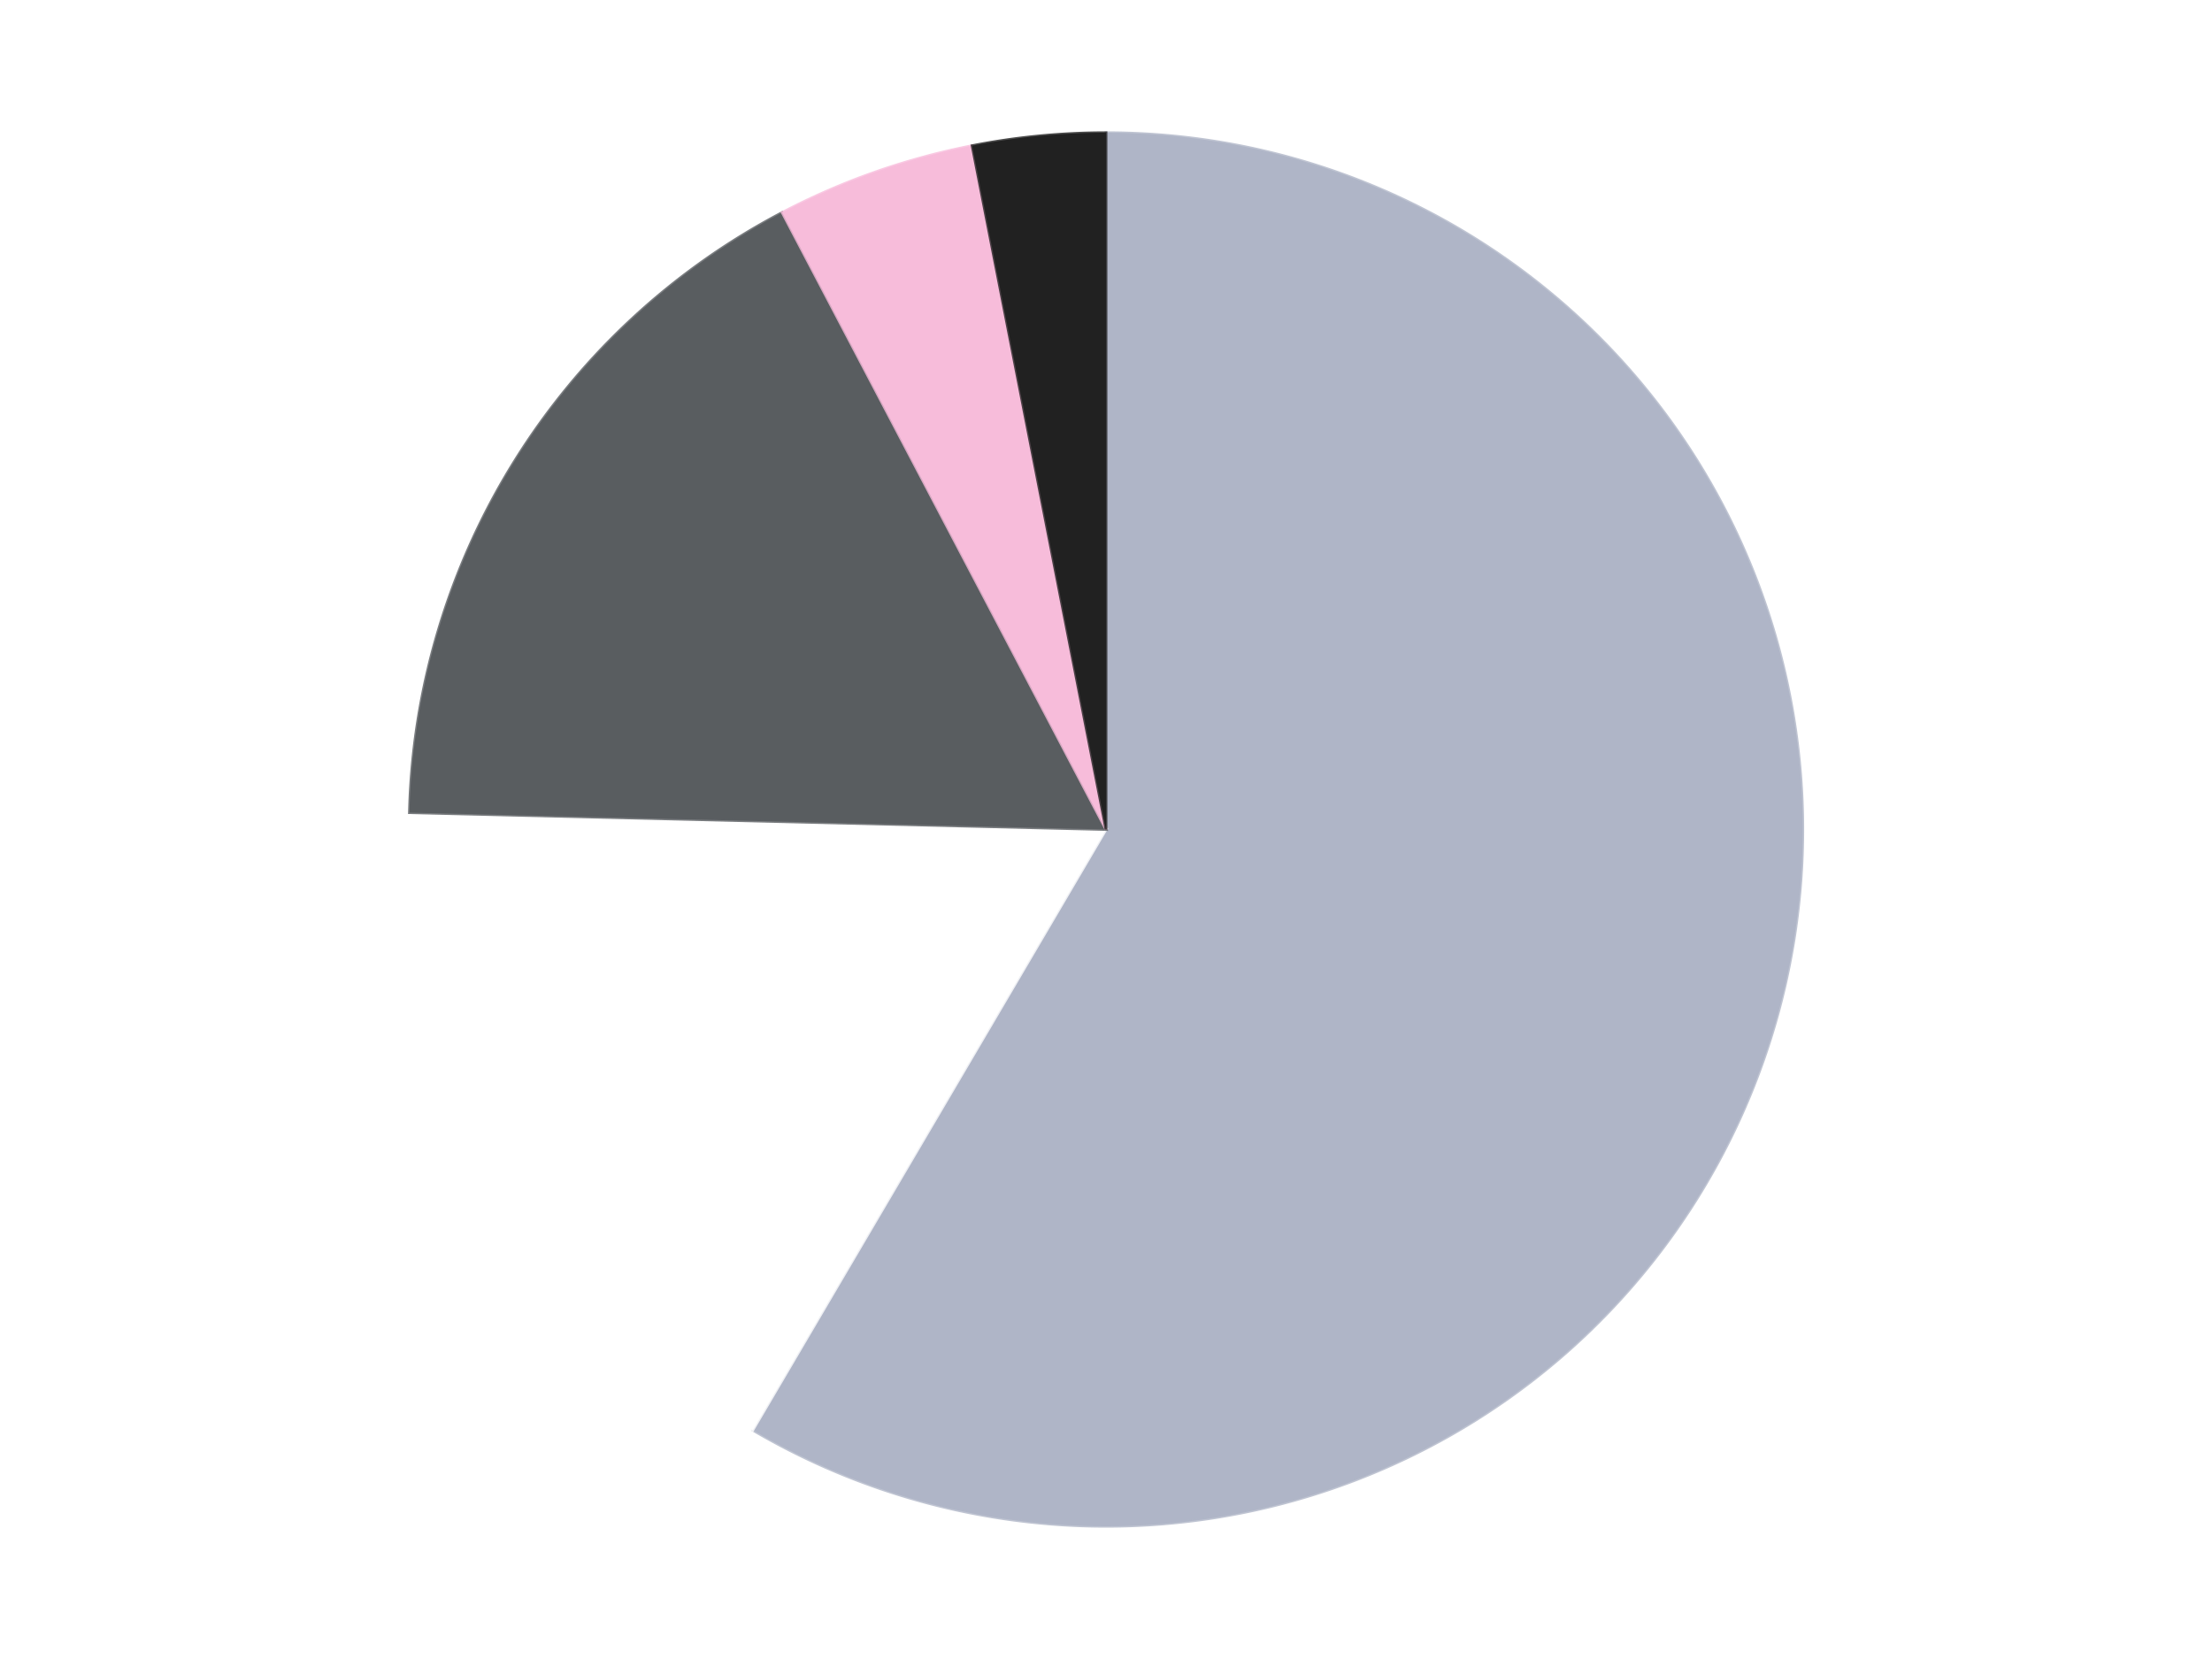 <?xml version='1.0' encoding='utf-8'?>
<svg xmlns="http://www.w3.org/2000/svg" xmlns:xlink="http://www.w3.org/1999/xlink" id="chart-176c1448-4f0e-4874-9ce8-b39b210e1434" class="pygal-chart" viewBox="0 0 800 600"><!--Generated with pygal 3.0.4 (lxml) ©Kozea 2012-2016 on 2024-07-06--><!--http://pygal.org--><!--http://github.com/Kozea/pygal--><defs><style type="text/css">#chart-176c1448-4f0e-4874-9ce8-b39b210e1434{-webkit-user-select:none;-webkit-font-smoothing:antialiased;font-family:Consolas,"Liberation Mono",Menlo,Courier,monospace}#chart-176c1448-4f0e-4874-9ce8-b39b210e1434 .title{font-family:Consolas,"Liberation Mono",Menlo,Courier,monospace;font-size:16px}#chart-176c1448-4f0e-4874-9ce8-b39b210e1434 .legends .legend text{font-family:Consolas,"Liberation Mono",Menlo,Courier,monospace;font-size:14px}#chart-176c1448-4f0e-4874-9ce8-b39b210e1434 .axis text{font-family:Consolas,"Liberation Mono",Menlo,Courier,monospace;font-size:10px}#chart-176c1448-4f0e-4874-9ce8-b39b210e1434 .axis text.major{font-family:Consolas,"Liberation Mono",Menlo,Courier,monospace;font-size:10px}#chart-176c1448-4f0e-4874-9ce8-b39b210e1434 .text-overlay text.value{font-family:Consolas,"Liberation Mono",Menlo,Courier,monospace;font-size:16px}#chart-176c1448-4f0e-4874-9ce8-b39b210e1434 .text-overlay text.label{font-family:Consolas,"Liberation Mono",Menlo,Courier,monospace;font-size:10px}#chart-176c1448-4f0e-4874-9ce8-b39b210e1434 .tooltip{font-family:Consolas,"Liberation Mono",Menlo,Courier,monospace;font-size:14px}#chart-176c1448-4f0e-4874-9ce8-b39b210e1434 text.no_data{font-family:Consolas,"Liberation Mono",Menlo,Courier,monospace;font-size:64px}
#chart-176c1448-4f0e-4874-9ce8-b39b210e1434{background-color:transparent}#chart-176c1448-4f0e-4874-9ce8-b39b210e1434 path,#chart-176c1448-4f0e-4874-9ce8-b39b210e1434 line,#chart-176c1448-4f0e-4874-9ce8-b39b210e1434 rect,#chart-176c1448-4f0e-4874-9ce8-b39b210e1434 circle{-webkit-transition:150ms;-moz-transition:150ms;transition:150ms}#chart-176c1448-4f0e-4874-9ce8-b39b210e1434 .graph &gt; .background{fill:transparent}#chart-176c1448-4f0e-4874-9ce8-b39b210e1434 .plot &gt; .background{fill:transparent}#chart-176c1448-4f0e-4874-9ce8-b39b210e1434 .graph{fill:rgba(0,0,0,.87)}#chart-176c1448-4f0e-4874-9ce8-b39b210e1434 text.no_data{fill:rgba(0,0,0,1)}#chart-176c1448-4f0e-4874-9ce8-b39b210e1434 .title{fill:rgba(0,0,0,1)}#chart-176c1448-4f0e-4874-9ce8-b39b210e1434 .legends .legend text{fill:rgba(0,0,0,.87)}#chart-176c1448-4f0e-4874-9ce8-b39b210e1434 .legends .legend:hover text{fill:rgba(0,0,0,1)}#chart-176c1448-4f0e-4874-9ce8-b39b210e1434 .axis .line{stroke:rgba(0,0,0,1)}#chart-176c1448-4f0e-4874-9ce8-b39b210e1434 .axis .guide.line{stroke:rgba(0,0,0,.54)}#chart-176c1448-4f0e-4874-9ce8-b39b210e1434 .axis .major.line{stroke:rgba(0,0,0,.87)}#chart-176c1448-4f0e-4874-9ce8-b39b210e1434 .axis text.major{fill:rgba(0,0,0,1)}#chart-176c1448-4f0e-4874-9ce8-b39b210e1434 .axis.y .guides:hover .guide.line,#chart-176c1448-4f0e-4874-9ce8-b39b210e1434 .line-graph .axis.x .guides:hover .guide.line,#chart-176c1448-4f0e-4874-9ce8-b39b210e1434 .stackedline-graph .axis.x .guides:hover .guide.line,#chart-176c1448-4f0e-4874-9ce8-b39b210e1434 .xy-graph .axis.x .guides:hover .guide.line{stroke:rgba(0,0,0,1)}#chart-176c1448-4f0e-4874-9ce8-b39b210e1434 .axis .guides:hover text{fill:rgba(0,0,0,1)}#chart-176c1448-4f0e-4874-9ce8-b39b210e1434 .reactive{fill-opacity:1.0;stroke-opacity:.8;stroke-width:1}#chart-176c1448-4f0e-4874-9ce8-b39b210e1434 .ci{stroke:rgba(0,0,0,.87)}#chart-176c1448-4f0e-4874-9ce8-b39b210e1434 .reactive.active,#chart-176c1448-4f0e-4874-9ce8-b39b210e1434 .active .reactive{fill-opacity:0.6;stroke-opacity:.9;stroke-width:4}#chart-176c1448-4f0e-4874-9ce8-b39b210e1434 .ci .reactive.active{stroke-width:1.5}#chart-176c1448-4f0e-4874-9ce8-b39b210e1434 .series text{fill:rgba(0,0,0,1)}#chart-176c1448-4f0e-4874-9ce8-b39b210e1434 .tooltip rect{fill:transparent;stroke:rgba(0,0,0,1);-webkit-transition:opacity 150ms;-moz-transition:opacity 150ms;transition:opacity 150ms}#chart-176c1448-4f0e-4874-9ce8-b39b210e1434 .tooltip .label{fill:rgba(0,0,0,.87)}#chart-176c1448-4f0e-4874-9ce8-b39b210e1434 .tooltip .label{fill:rgba(0,0,0,.87)}#chart-176c1448-4f0e-4874-9ce8-b39b210e1434 .tooltip .legend{font-size:.8em;fill:rgba(0,0,0,.54)}#chart-176c1448-4f0e-4874-9ce8-b39b210e1434 .tooltip .x_label{font-size:.6em;fill:rgba(0,0,0,1)}#chart-176c1448-4f0e-4874-9ce8-b39b210e1434 .tooltip .xlink{font-size:.5em;text-decoration:underline}#chart-176c1448-4f0e-4874-9ce8-b39b210e1434 .tooltip .value{font-size:1.5em}#chart-176c1448-4f0e-4874-9ce8-b39b210e1434 .bound{font-size:.5em}#chart-176c1448-4f0e-4874-9ce8-b39b210e1434 .max-value{font-size:.75em;fill:rgba(0,0,0,.54)}#chart-176c1448-4f0e-4874-9ce8-b39b210e1434 .map-element{fill:transparent;stroke:rgba(0,0,0,.54) !important}#chart-176c1448-4f0e-4874-9ce8-b39b210e1434 .map-element .reactive{fill-opacity:inherit;stroke-opacity:inherit}#chart-176c1448-4f0e-4874-9ce8-b39b210e1434 .color-0,#chart-176c1448-4f0e-4874-9ce8-b39b210e1434 .color-0 a:visited{stroke:#F44336;fill:#F44336}#chart-176c1448-4f0e-4874-9ce8-b39b210e1434 .color-1,#chart-176c1448-4f0e-4874-9ce8-b39b210e1434 .color-1 a:visited{stroke:#3F51B5;fill:#3F51B5}#chart-176c1448-4f0e-4874-9ce8-b39b210e1434 .color-2,#chart-176c1448-4f0e-4874-9ce8-b39b210e1434 .color-2 a:visited{stroke:#009688;fill:#009688}#chart-176c1448-4f0e-4874-9ce8-b39b210e1434 .color-3,#chart-176c1448-4f0e-4874-9ce8-b39b210e1434 .color-3 a:visited{stroke:#FFC107;fill:#FFC107}#chart-176c1448-4f0e-4874-9ce8-b39b210e1434 .color-4,#chart-176c1448-4f0e-4874-9ce8-b39b210e1434 .color-4 a:visited{stroke:#FF5722;fill:#FF5722}#chart-176c1448-4f0e-4874-9ce8-b39b210e1434 .text-overlay .color-0 text{fill:black}#chart-176c1448-4f0e-4874-9ce8-b39b210e1434 .text-overlay .color-1 text{fill:black}#chart-176c1448-4f0e-4874-9ce8-b39b210e1434 .text-overlay .color-2 text{fill:black}#chart-176c1448-4f0e-4874-9ce8-b39b210e1434 .text-overlay .color-3 text{fill:black}#chart-176c1448-4f0e-4874-9ce8-b39b210e1434 .text-overlay .color-4 text{fill:black}
#chart-176c1448-4f0e-4874-9ce8-b39b210e1434 text.no_data{text-anchor:middle}#chart-176c1448-4f0e-4874-9ce8-b39b210e1434 .guide.line{fill:none}#chart-176c1448-4f0e-4874-9ce8-b39b210e1434 .centered{text-anchor:middle}#chart-176c1448-4f0e-4874-9ce8-b39b210e1434 .title{text-anchor:middle}#chart-176c1448-4f0e-4874-9ce8-b39b210e1434 .legends .legend text{fill-opacity:1}#chart-176c1448-4f0e-4874-9ce8-b39b210e1434 .axis.x text{text-anchor:middle}#chart-176c1448-4f0e-4874-9ce8-b39b210e1434 .axis.x:not(.web) text[transform]{text-anchor:start}#chart-176c1448-4f0e-4874-9ce8-b39b210e1434 .axis.x:not(.web) text[transform].backwards{text-anchor:end}#chart-176c1448-4f0e-4874-9ce8-b39b210e1434 .axis.y text{text-anchor:end}#chart-176c1448-4f0e-4874-9ce8-b39b210e1434 .axis.y text[transform].backwards{text-anchor:start}#chart-176c1448-4f0e-4874-9ce8-b39b210e1434 .axis.y2 text{text-anchor:start}#chart-176c1448-4f0e-4874-9ce8-b39b210e1434 .axis.y2 text[transform].backwards{text-anchor:end}#chart-176c1448-4f0e-4874-9ce8-b39b210e1434 .axis .guide.line{stroke-dasharray:4,4;stroke:black}#chart-176c1448-4f0e-4874-9ce8-b39b210e1434 .axis .major.guide.line{stroke-dasharray:6,6;stroke:black}#chart-176c1448-4f0e-4874-9ce8-b39b210e1434 .horizontal .axis.y .guide.line,#chart-176c1448-4f0e-4874-9ce8-b39b210e1434 .horizontal .axis.y2 .guide.line,#chart-176c1448-4f0e-4874-9ce8-b39b210e1434 .vertical .axis.x .guide.line{opacity:0}#chart-176c1448-4f0e-4874-9ce8-b39b210e1434 .horizontal .axis.always_show .guide.line,#chart-176c1448-4f0e-4874-9ce8-b39b210e1434 .vertical .axis.always_show .guide.line{opacity:1 !important}#chart-176c1448-4f0e-4874-9ce8-b39b210e1434 .axis.y .guides:hover .guide.line,#chart-176c1448-4f0e-4874-9ce8-b39b210e1434 .axis.y2 .guides:hover .guide.line,#chart-176c1448-4f0e-4874-9ce8-b39b210e1434 .axis.x .guides:hover .guide.line{opacity:1}#chart-176c1448-4f0e-4874-9ce8-b39b210e1434 .axis .guides:hover text{opacity:1}#chart-176c1448-4f0e-4874-9ce8-b39b210e1434 .nofill{fill:none}#chart-176c1448-4f0e-4874-9ce8-b39b210e1434 .subtle-fill{fill-opacity:.2}#chart-176c1448-4f0e-4874-9ce8-b39b210e1434 .dot{stroke-width:1px;fill-opacity:1;stroke-opacity:1}#chart-176c1448-4f0e-4874-9ce8-b39b210e1434 .dot.active{stroke-width:5px}#chart-176c1448-4f0e-4874-9ce8-b39b210e1434 .dot.negative{fill:transparent}#chart-176c1448-4f0e-4874-9ce8-b39b210e1434 text,#chart-176c1448-4f0e-4874-9ce8-b39b210e1434 tspan{stroke:none !important}#chart-176c1448-4f0e-4874-9ce8-b39b210e1434 .series text.active{opacity:1}#chart-176c1448-4f0e-4874-9ce8-b39b210e1434 .tooltip rect{fill-opacity:.95;stroke-width:.5}#chart-176c1448-4f0e-4874-9ce8-b39b210e1434 .tooltip text{fill-opacity:1}#chart-176c1448-4f0e-4874-9ce8-b39b210e1434 .showable{visibility:hidden}#chart-176c1448-4f0e-4874-9ce8-b39b210e1434 .showable.shown{visibility:visible}#chart-176c1448-4f0e-4874-9ce8-b39b210e1434 .gauge-background{fill:rgba(229,229,229,1);stroke:none}#chart-176c1448-4f0e-4874-9ce8-b39b210e1434 .bg-lines{stroke:transparent;stroke-width:2px}</style><script type="text/javascript">window.pygal = window.pygal || {};window.pygal.config = window.pygal.config || {};window.pygal.config['176c1448-4f0e-4874-9ce8-b39b210e1434'] = {"allow_interruptions": false, "box_mode": "extremes", "classes": ["pygal-chart"], "css": ["file://style.css", "file://graph.css"], "defs": [], "disable_xml_declaration": false, "dots_size": 2.5, "dynamic_print_values": false, "explicit_size": false, "fill": false, "force_uri_protocol": "https", "formatter": null, "half_pie": false, "height": 600, "include_x_axis": false, "inner_radius": 0, "interpolate": null, "interpolation_parameters": {}, "interpolation_precision": 250, "inverse_y_axis": false, "js": ["//kozea.github.io/pygal.js/2.0.x/pygal-tooltips.min.js"], "legend_at_bottom": false, "legend_at_bottom_columns": null, "legend_box_size": 12, "logarithmic": false, "margin": 20, "margin_bottom": null, "margin_left": null, "margin_right": null, "margin_top": null, "max_scale": 16, "min_scale": 4, "missing_value_fill_truncation": "x", "no_data_text": "No data", "no_prefix": false, "order_min": null, "pretty_print": false, "print_labels": false, "print_values": false, "print_values_position": "center", "print_zeroes": true, "range": null, "rounded_bars": null, "secondary_range": null, "show_dots": true, "show_legend": false, "show_minor_x_labels": true, "show_minor_y_labels": true, "show_only_major_dots": false, "show_x_guides": false, "show_x_labels": true, "show_y_guides": true, "show_y_labels": true, "spacing": 10, "stack_from_top": false, "strict": false, "stroke": true, "stroke_style": null, "style": {"background": "transparent", "ci_colors": [], "colors": ["#F44336", "#3F51B5", "#009688", "#FFC107", "#FF5722", "#9C27B0", "#03A9F4", "#8BC34A", "#FF9800", "#E91E63", "#2196F3", "#4CAF50", "#FFEB3B", "#673AB7", "#00BCD4", "#CDDC39", "#9E9E9E", "#607D8B"], "dot_opacity": "1", "font_family": "Consolas, \"Liberation Mono\", Menlo, Courier, monospace", "foreground": "rgba(0, 0, 0, .87)", "foreground_strong": "rgba(0, 0, 0, 1)", "foreground_subtle": "rgba(0, 0, 0, .54)", "guide_stroke_color": "black", "guide_stroke_dasharray": "4,4", "label_font_family": "Consolas, \"Liberation Mono\", Menlo, Courier, monospace", "label_font_size": 10, "legend_font_family": "Consolas, \"Liberation Mono\", Menlo, Courier, monospace", "legend_font_size": 14, "major_guide_stroke_color": "black", "major_guide_stroke_dasharray": "6,6", "major_label_font_family": "Consolas, \"Liberation Mono\", Menlo, Courier, monospace", "major_label_font_size": 10, "no_data_font_family": "Consolas, \"Liberation Mono\", Menlo, Courier, monospace", "no_data_font_size": 64, "opacity": "1.0", "opacity_hover": "0.6", "plot_background": "transparent", "stroke_opacity": ".8", "stroke_opacity_hover": ".9", "stroke_width": "1", "stroke_width_hover": "4", "title_font_family": "Consolas, \"Liberation Mono\", Menlo, Courier, monospace", "title_font_size": 16, "tooltip_font_family": "Consolas, \"Liberation Mono\", Menlo, Courier, monospace", "tooltip_font_size": 14, "transition": "150ms", "value_background": "rgba(229, 229, 229, 1)", "value_colors": [], "value_font_family": "Consolas, \"Liberation Mono\", Menlo, Courier, monospace", "value_font_size": 16, "value_label_font_family": "Consolas, \"Liberation Mono\", Menlo, Courier, monospace", "value_label_font_size": 10}, "title": null, "tooltip_border_radius": 0, "tooltip_fancy_mode": true, "truncate_label": null, "truncate_legend": null, "width": 800, "x_label_rotation": 0, "x_labels": null, "x_labels_major": null, "x_labels_major_count": null, "x_labels_major_every": null, "x_title": null, "xrange": null, "y_label_rotation": 0, "y_labels": null, "y_labels_major": null, "y_labels_major_count": null, "y_labels_major_every": null, "y_title": null, "zero": 0, "legends": ["Light Bluish Gray", "White", "Dark Bluish Gray", "Bright Pink", "Black"]}</script><script type="text/javascript" xlink:href="https://kozea.github.io/pygal.js/2.0.x/pygal-tooltips.min.js"/></defs><title>Pygal</title><g class="graph pie-graph vertical"><rect x="0" y="0" width="800" height="600" class="background"/><g transform="translate(20, 20)" class="plot"><rect x="0" y="0" width="760" height="560" class="background"/><g class="series serie-0 color-0"><g class="slices"><g class="slice" style="fill: #AFB5C7; stroke: #AFB5C7"><path d="M380 28 A252 252 0 1 1 252.246 497.216 L380 280 A0 0 0 1 0 380 280 z" class="slice reactive tooltip-trigger"/><desc class="value">38</desc><desc class="x centered">501.57431972128745</desc><desc class="y centered">313.1011296530219</desc></g></g></g><g class="series serie-1 color-1"><g class="slices"><g class="slice" style="fill: #FFFFFF; stroke: #FFFFFF"><path d="M252.246 497.216 A252 252 0 0 1 128.074 273.911 L380 280 A0 0 0 0 0 380 280 z" class="slice reactive tooltip-trigger"/><desc class="value">11</desc><desc class="x centered">269.88002788905874</desc><desc class="y centered">341.2339100685683</desc></g></g></g><g class="series serie-2 color-2"><g class="slices"><g class="slice" style="fill: #595D60; stroke: #595D60"><path d="M128.074 273.911 A252 252 0 0 1 262.89 56.865 L380 280 A0 0 0 0 0 380 280 z" class="slice reactive tooltip-trigger"/><desc class="value">11</desc><desc class="x centered">272.96704017468835</desc><desc class="y centered">213.5173292426273</desc></g></g></g><g class="series serie-3 color-3"><g class="slices"><g class="slice" style="fill: #F7BCDA; stroke: #F7BCDA"><path d="M262.89 56.865 A252 252 0 0 1 331.584 32.695 L380 280 A0 0 0 0 0 380 280 z" class="slice reactive tooltip-trigger"/><desc class="value">3</desc><desc class="x centered">338.1796105058055</desc><desc class="y centered">161.14271152952435</desc></g></g></g><g class="series serie-4 color-4"><g class="slices"><g class="slice" style="fill: #212121; stroke: #212121"><path d="M331.584 32.695 A252 252 0 0 1 380 28 L380 280 A0 0 0 0 0 380 280 z" class="slice reactive tooltip-trigger"/><desc class="value">2</desc><desc class="x centered">367.8392459647711</desc><desc class="y centered">154.5882140255763</desc></g></g></g></g><g class="titles"/><g transform="translate(20, 20)" class="plot overlay"><g class="series serie-0 color-0"/><g class="series serie-1 color-1"/><g class="series serie-2 color-2"/><g class="series serie-3 color-3"/><g class="series serie-4 color-4"/></g><g transform="translate(20, 20)" class="plot text-overlay"><g class="series serie-0 color-0"/><g class="series serie-1 color-1"/><g class="series serie-2 color-2"/><g class="series serie-3 color-3"/><g class="series serie-4 color-4"/></g><g transform="translate(20, 20)" class="plot tooltip-overlay"><g transform="translate(0 0)" style="opacity: 0" class="tooltip"><rect rx="0" ry="0" width="0" height="0" class="tooltip-box"/><g class="text"/></g></g></g></svg>